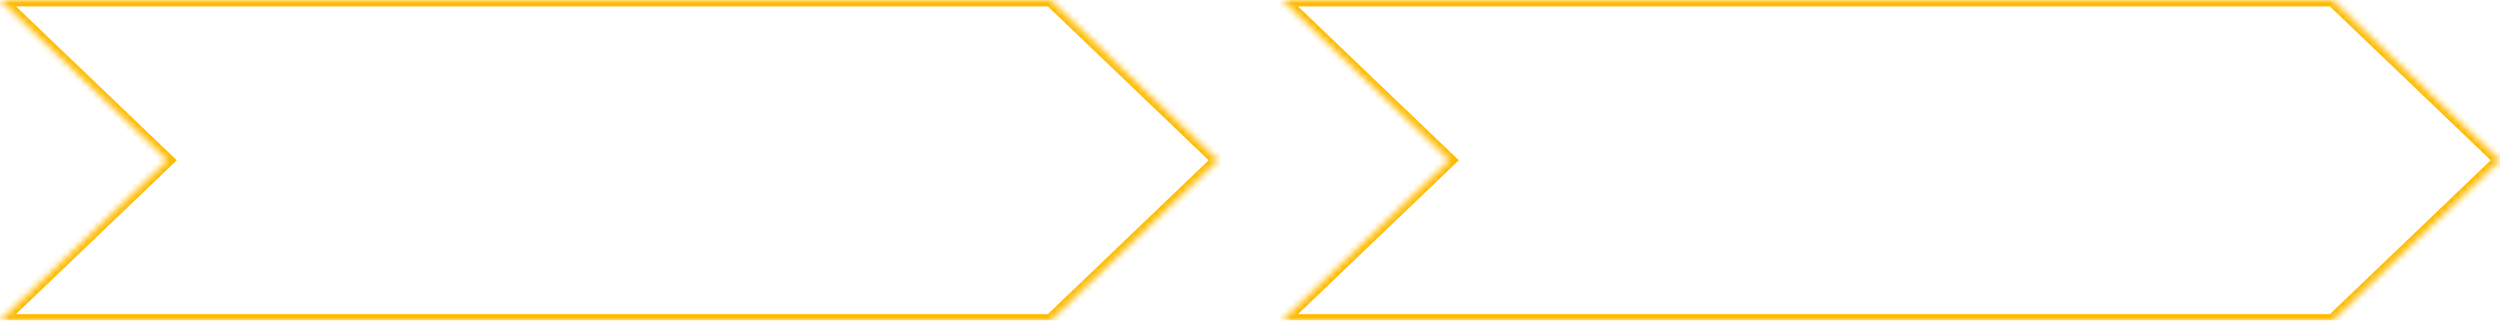 <svg width="390" height="50" viewBox="0 0 390 50" fill="none" xmlns="http://www.w3.org/2000/svg">
<mask id="path-1-inside-1_2711_2622" fill="white">
<path fill-rule="evenodd" clip-rule="evenodd" d="M363.867 0L390 25L363.867 50H200L226.133 25L200 0H363.867Z"/>
</mask>
<path d="M363.867 0L364.558 -0.722L364.268 -1H363.867V0ZM390 25L390.691 25.723L391.447 25L390.691 24.278L390 25ZM363.867 50V51H364.268L364.558 50.723L363.867 50ZM200 50L199.309 49.278L197.508 51H200V50ZM226.133 25L226.824 25.723L227.58 25L226.824 24.278L226.133 25ZM200 0V-1H197.508L199.309 0.723L200 0ZM363.176 0.723L389.309 25.723L390.691 24.278L364.558 -0.722L363.176 0.723ZM389.309 24.278L363.175 49.278L364.558 50.723L390.691 25.723L389.309 24.278ZM200 51H363.867V49H200V51ZM225.442 24.278L199.309 49.278L200.691 50.723L226.824 25.723L225.442 24.278ZM199.309 0.723L225.442 25.723L226.824 24.278L200.691 -0.722L199.309 0.723ZM363.867 -1H200V1H363.867V-1Z" fill="#FFBB02" mask="url(#path-1-inside-1_2711_2622)"/>
<mask id="path-3-inside-2_2711_2622" fill="white">
<path fill-rule="evenodd" clip-rule="evenodd" d="M163.867 0L190 25L163.867 50H0L26.133 25L1.59504e-05 0H163.867Z"/>
</mask>
<path d="M163.867 0L164.558 -0.722L164.268 -1H163.867V0ZM190 25L190.691 25.723L191.447 25L190.691 24.278L190 25ZM163.867 50V51H164.268L164.558 50.723L163.867 50ZM0 50L-0.691 49.278L-2.492 51H0V50ZM26.133 25L26.824 25.723L27.58 25L26.824 24.278L26.133 25ZM1.59504e-05 0V-1H-2.492L-0.691 0.723L1.59504e-05 0ZM163.176 0.723L189.309 25.723L190.691 24.278L164.558 -0.722L163.176 0.723ZM189.309 24.278L163.175 49.278L164.558 50.723L190.691 25.723L189.309 24.278ZM0 51H163.867V49H0V51ZM25.442 24.278L-0.691 49.278L0.691 50.723L26.824 25.723L25.442 24.278ZM-0.691 0.723L25.442 25.723L26.824 24.278L0.691 -0.722L-0.691 0.723ZM163.867 -1H1.59504e-05V1H163.867V-1Z" fill="#FFBB02" mask="url(#path-3-inside-2_2711_2622)"/>
</svg>
